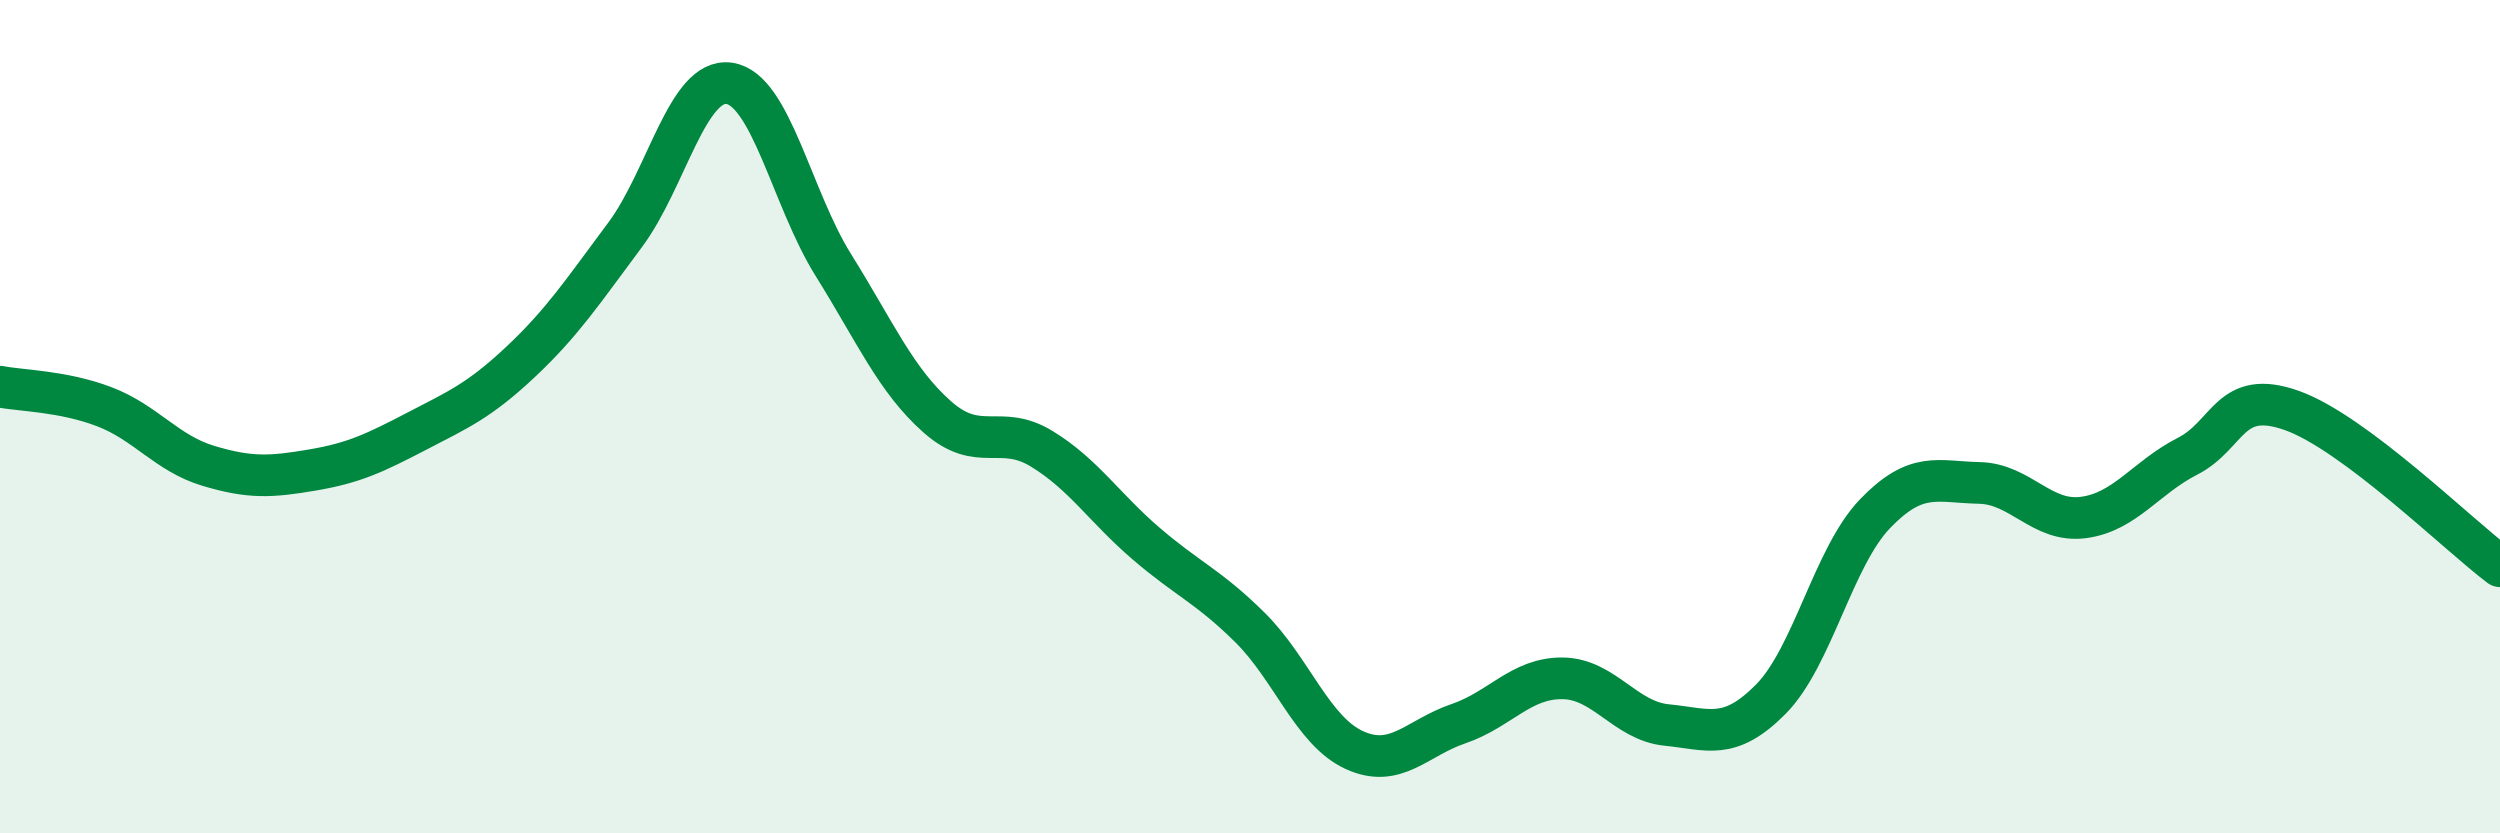
    <svg width="60" height="20" viewBox="0 0 60 20" xmlns="http://www.w3.org/2000/svg">
      <path
        d="M 0,9.28 C 0.5,9.38 1.5,9.38 2.5,9.76 C 3.5,10.14 4,10.88 5,11.18 C 6,11.48 6.5,11.45 7.5,11.28 C 8.5,11.11 9,10.87 10,10.35 C 11,9.83 11.5,9.62 12.5,8.68 C 13.5,7.74 14,6.98 15,5.64 C 16,4.3 16.5,1.86 17.5,2 C 18.5,2.14 19,4.76 20,6.36 C 21,7.96 21.5,9.13 22.5,10.01 C 23.5,10.89 24,10.16 25,10.77 C 26,11.38 26.5,12.18 27.5,13.04 C 28.5,13.9 29,14.07 30,15.06 C 31,16.05 31.5,17.54 32.5,18 C 33.5,18.46 34,17.71 35,17.37 C 36,17.03 36.5,16.27 37.5,16.28 C 38.5,16.29 39,17.3 40,17.4 C 41,17.5 41.5,17.79 42.5,16.78 C 43.5,15.77 44,13.37 45,12.33 C 46,11.29 46.5,11.57 47.5,11.59 C 48.5,11.61 49,12.55 50,12.42 C 51,12.29 51.5,11.46 52.5,10.95 C 53.5,10.44 53.5,9.32 55,9.85 C 56.5,10.38 59,12.84 60,13.59L60 20L0 20Z"
        fill="#008740"
        opacity="0.1"
        stroke-linecap="round"
        stroke-linejoin="round"
      />
      <path
        d="M 0,9.28 C 0.5,9.38 1.5,9.38 2.5,9.76 C 3.5,10.14 4,10.88 5,11.18 C 6,11.48 6.5,11.45 7.5,11.28 C 8.5,11.11 9,10.87 10,10.35 C 11,9.83 11.5,9.62 12.5,8.68 C 13.5,7.74 14,6.98 15,5.64 C 16,4.3 16.5,1.86 17.5,2 C 18.5,2.14 19,4.76 20,6.36 C 21,7.96 21.5,9.13 22.5,10.01 C 23.5,10.89 24,10.16 25,10.77 C 26,11.38 26.5,12.18 27.5,13.04 C 28.5,13.9 29,14.07 30,15.06 C 31,16.05 31.5,17.54 32.5,18 C 33.5,18.46 34,17.71 35,17.37 C 36,17.03 36.5,16.27 37.5,16.28 C 38.5,16.29 39,17.3 40,17.4 C 41,17.5 41.5,17.79 42.5,16.78 C 43.5,15.77 44,13.37 45,12.33 C 46,11.29 46.5,11.57 47.5,11.59 C 48.5,11.61 49,12.55 50,12.42 C 51,12.29 51.5,11.46 52.5,10.95 C 53.5,10.44 53.5,9.32 55,9.85 C 56.5,10.38 59,12.84 60,13.59"
        stroke="#008740"
        stroke-width="1"
        fill="none"
        stroke-linecap="round"
        stroke-linejoin="round"
      />
    </svg>
  